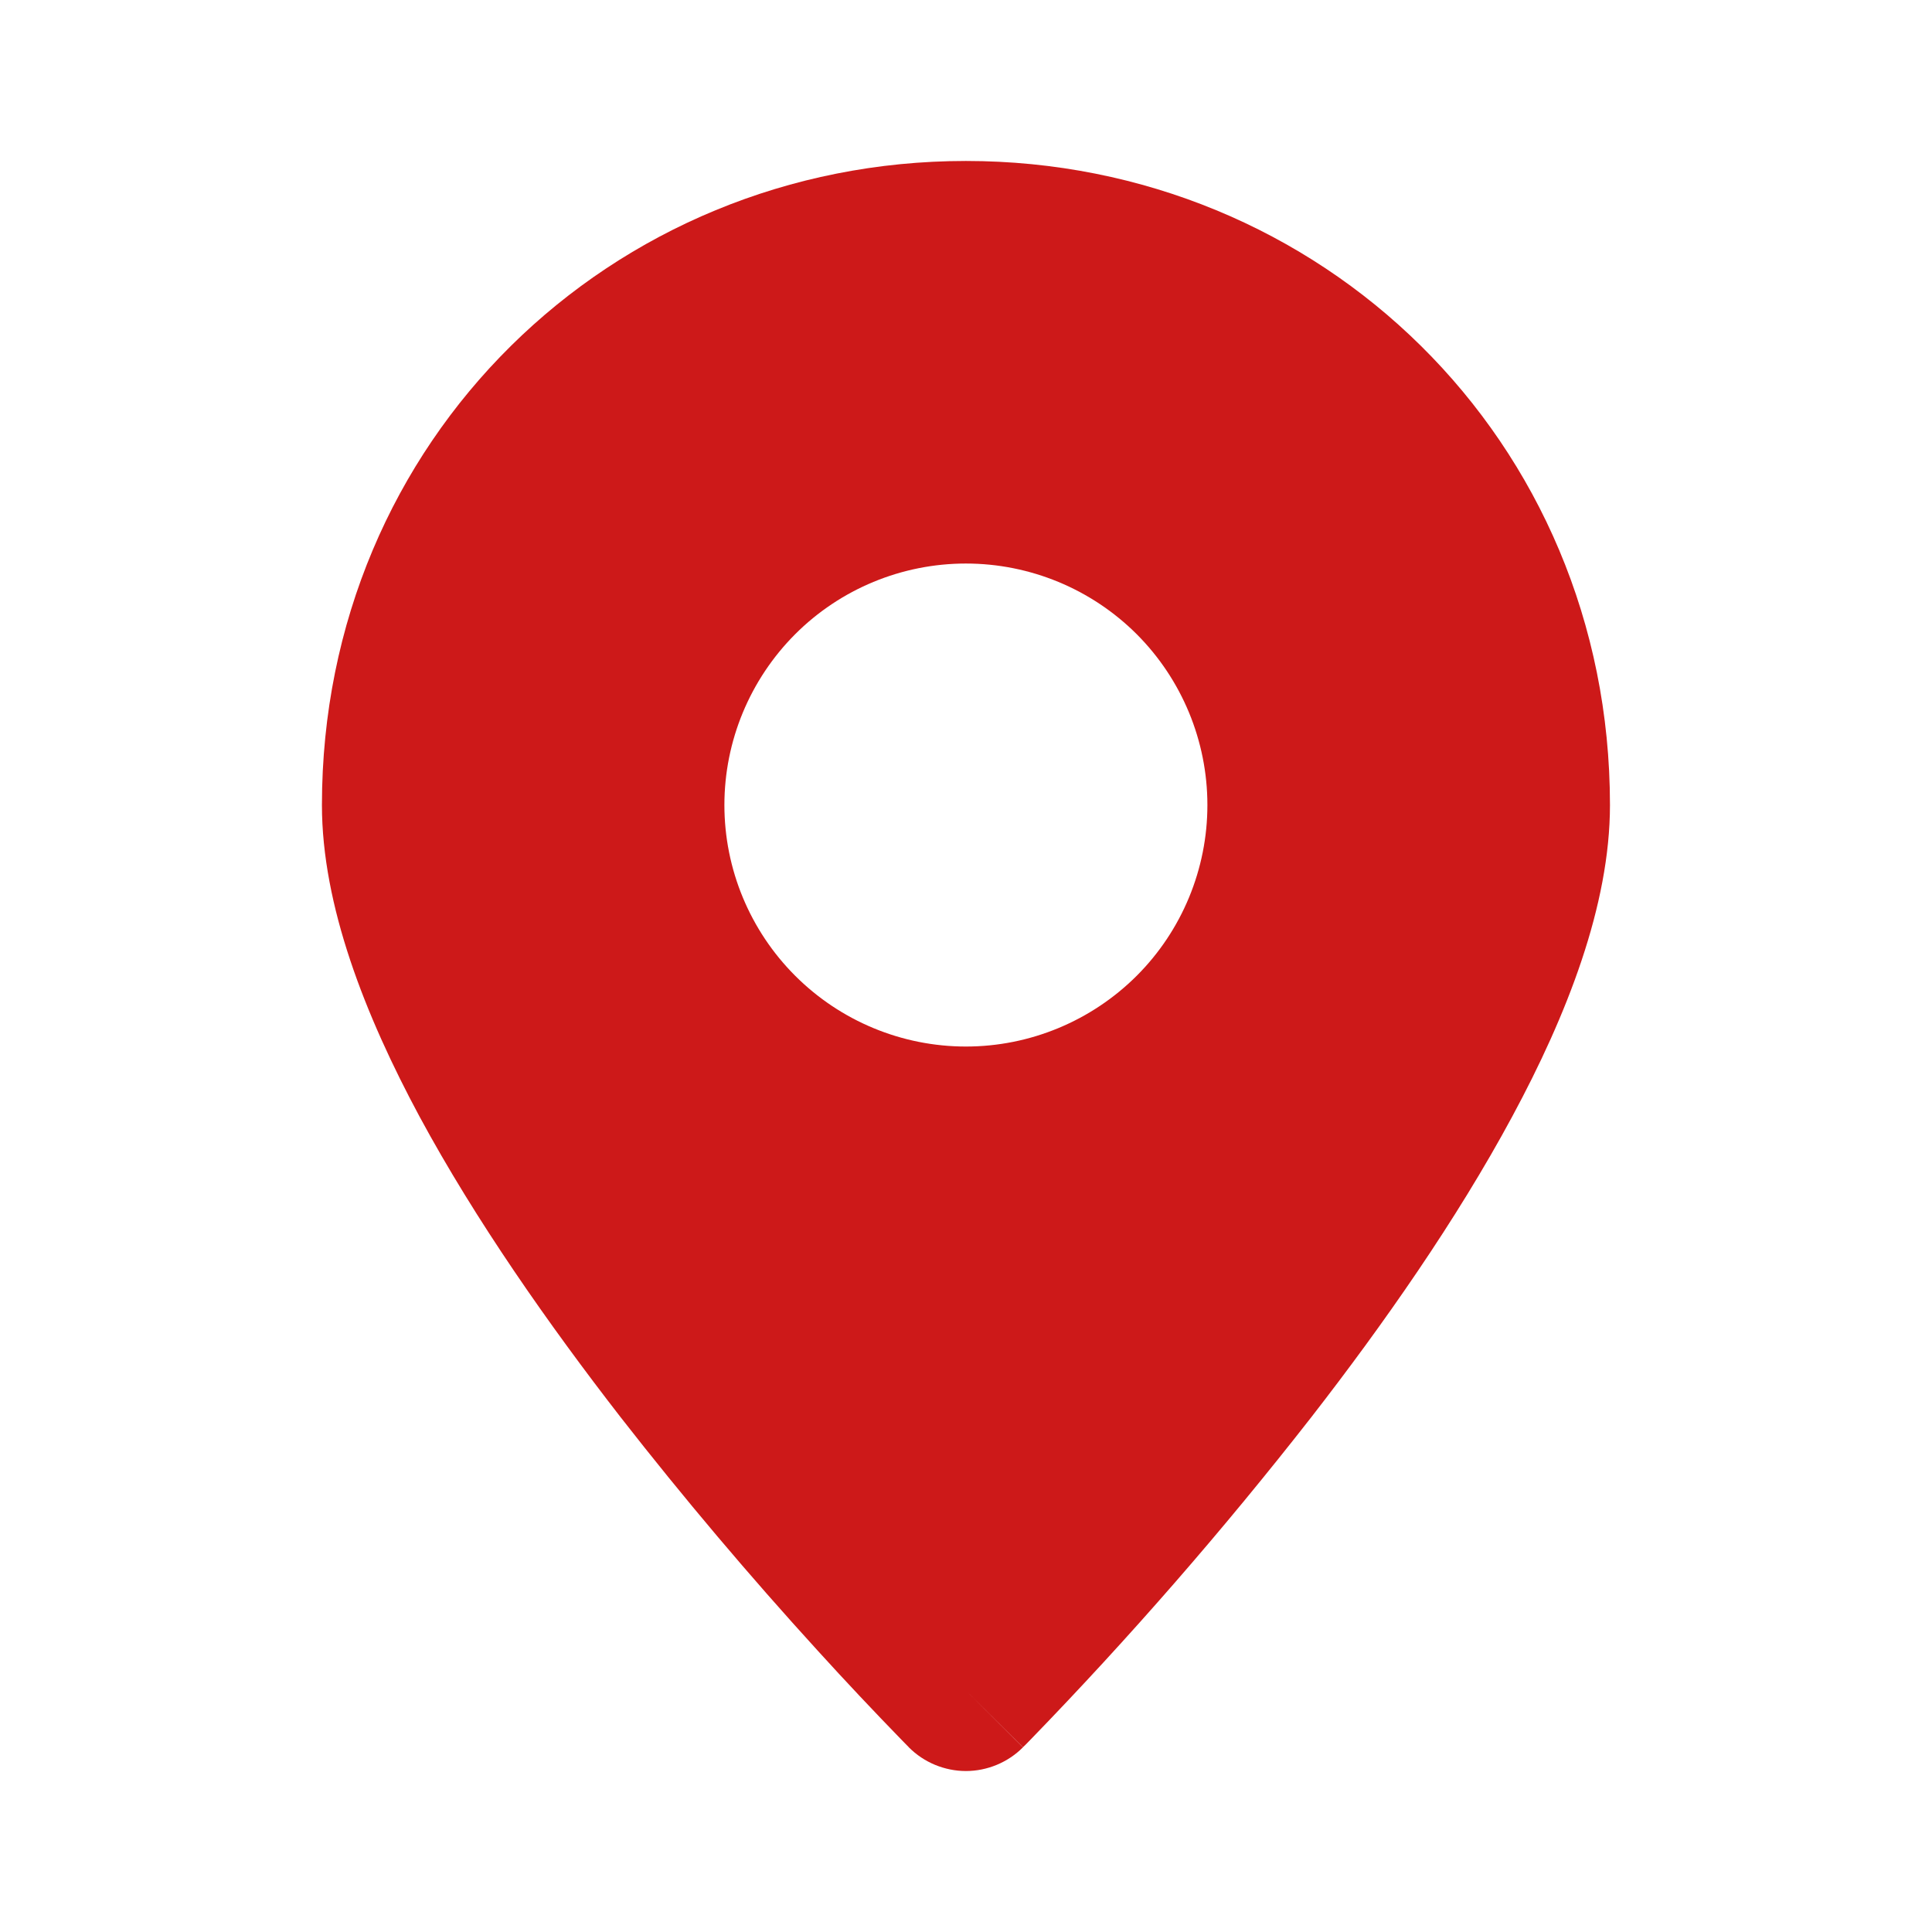 <svg width="19" height="19" viewBox="0 0 19 19" fill="none" xmlns="http://www.w3.org/2000/svg">
<path fill-rule="evenodd" clip-rule="evenodd" d="M9.499 16.625L10.06 17.184C9.986 17.258 9.899 17.316 9.803 17.356C9.706 17.396 9.603 17.417 9.499 17.417C9.395 17.417 9.292 17.396 9.195 17.356C9.099 17.316 9.012 17.258 8.938 17.184L8.933 17.178L8.92 17.165L8.871 17.115C8.592 16.828 8.317 16.536 8.047 16.239C7.37 15.497 6.721 14.729 6.103 13.937C5.397 13.027 4.675 11.998 4.126 10.981C3.59 9.984 3.166 8.905 3.166 7.917C3.166 4.323 6.01 1.583 9.499 1.583C12.989 1.583 15.833 4.323 15.833 7.917C15.833 8.905 15.409 9.984 14.872 10.98C14.324 11.998 13.603 13.027 12.896 13.937C12.031 15.045 11.107 16.106 10.128 17.115L10.079 17.165L10.065 17.178L10.061 17.183L9.499 16.625ZM9.499 10.292C10.129 10.292 10.733 10.041 11.179 9.596C11.624 9.151 11.874 8.547 11.874 7.917C11.874 7.287 11.624 6.683 11.179 6.237C10.733 5.792 10.129 5.542 9.499 5.542C8.869 5.542 8.265 5.792 7.82 6.237C7.375 6.683 7.124 7.287 7.124 7.917C7.124 8.547 7.375 9.151 7.82 9.596C8.265 10.041 8.869 10.292 9.499 10.292Z" fill="#CD1919"/>
</svg>
